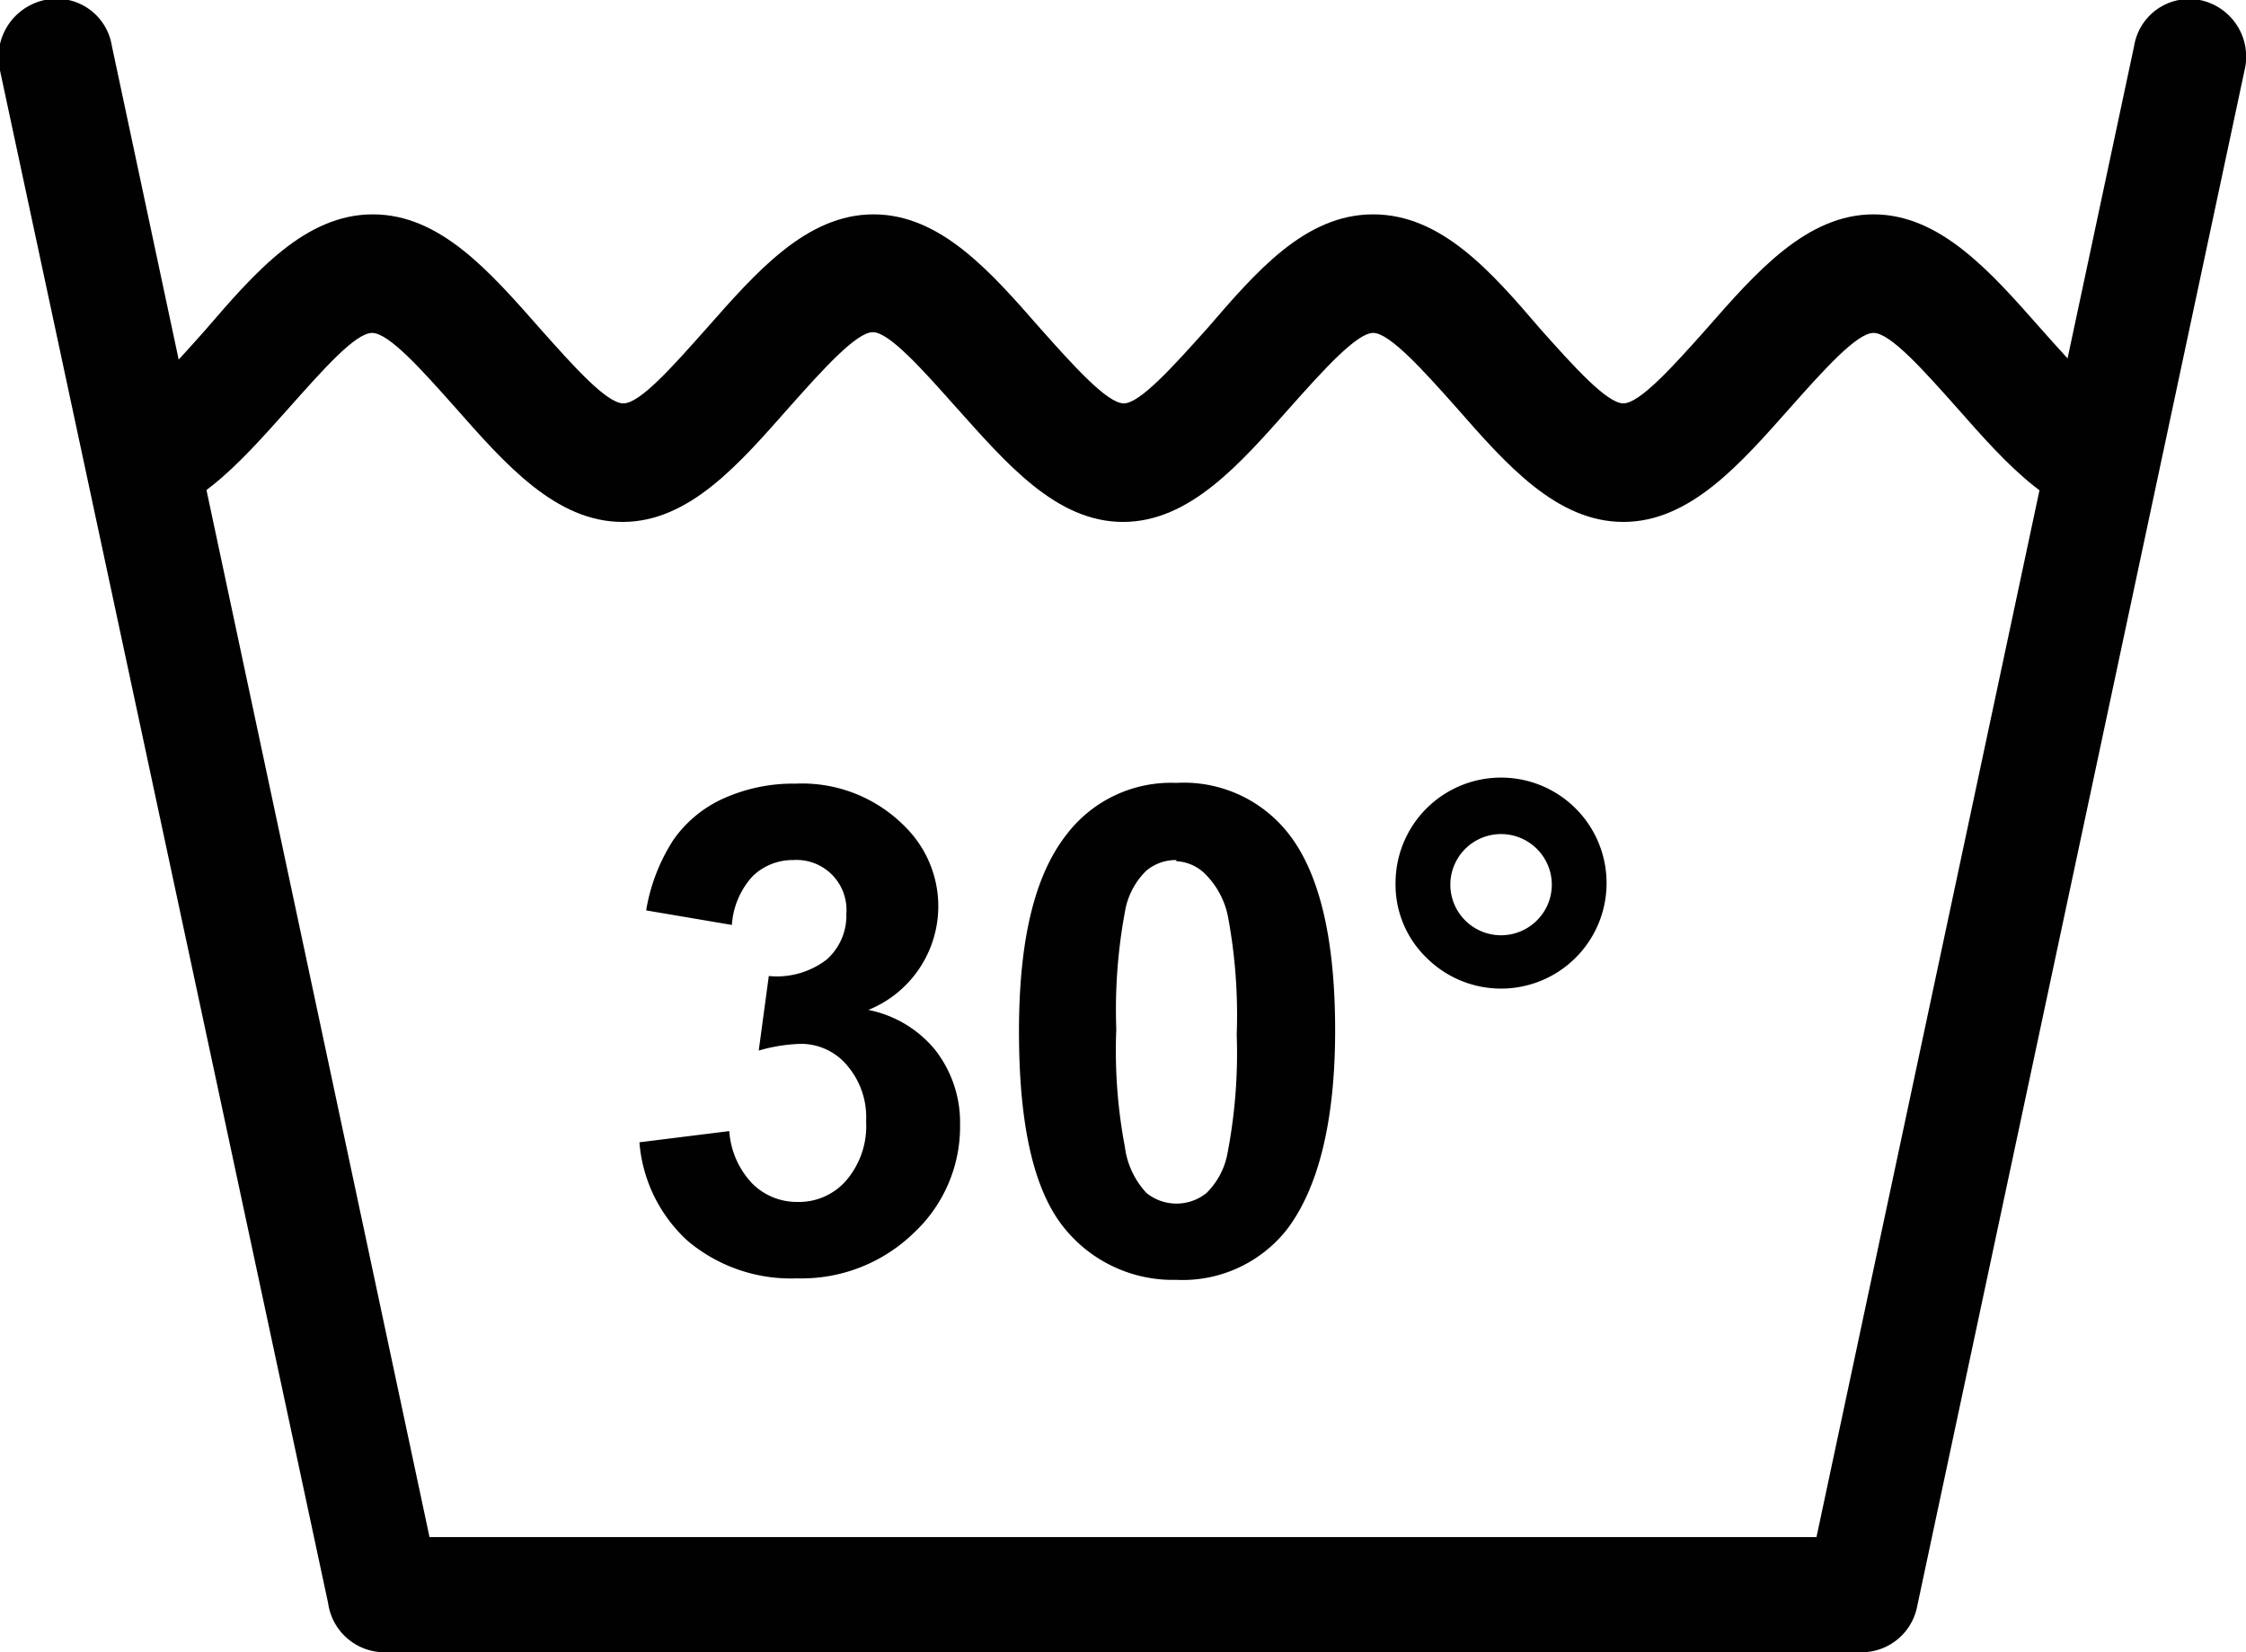 <svg id="Layer_1" data-name="Layer 1" xmlns="http://www.w3.org/2000/svg" viewBox="0 0 60.24 44.32"><defs><style>.cls-1,.cls-2{fill:#010101;}.cls-1{fill-rule:evenodd;}</style></defs><path class="cls-1" d="M57.24,1.23A1.5,1.5,0,0,1,59,0,1.55,1.55,0,0,1,60.2,1.89l-8.78,41.2a1.52,1.52,0,0,1-1.48,1.23H10.3A1.53,1.53,0,0,1,8.8,43L0,1.89A1.57,1.57,0,0,1,1.2,0,1.5,1.5,0,0,1,3,1.23l8.52,40h37.2Z"/><path class="cls-1" d="M3.27,10.86c.45,0,1.34-1,2.23-2C6.85,7.29,8.19,5.75,10,5.75s3.14,1.54,4.49,3.07c.89,1,1.78,2,2.23,2s1.33-1,2.22-2c1.35-1.53,2.69-3.07,4.49-3.07s3.14,1.54,4.48,3.07c.89,1,1.79,2,2.23,2s1.33-1,2.23-2C33.69,7.29,35,5.75,36.83,5.75S40,7.29,41.31,8.82c.89,1,1.79,2,2.23,2s1.34-1,2.23-2c1.34-1.53,2.69-3.07,4.48-3.07s3.14,1.54,4.49,3.07c.89,1,1.78,2,2.22,2V14c-1.79,0-3.13-1.54-4.48-3.07-.89-1-1.78-2-2.23-2s-1.34,1-2.23,2C46.68,12.44,45.33,14,43.54,14s-3.14-1.54-4.48-3.07c-.89-1-1.79-2-2.23-2s-1.34,1-2.23,2C33.26,12.44,31.91,14,30.12,14S27,12.44,25.63,10.91c-.89-1-1.78-2-2.22-2s-1.34,1-2.23,2C19.83,12.44,18.49,14,16.7,14s-3.14-1.54-4.49-3.07c-.89-1-1.78-2-2.23-2s-1.33,1-2.22,2C6.41,12.44,5.07,14,3.27,14Z"/><path class="cls-2" d="M17.15,30.64l2.41-.3a2.26,2.26,0,0,0,.62,1.41,1.69,1.69,0,0,0,1.22.49,1.67,1.67,0,0,0,1.3-.58,2.24,2.24,0,0,0,.53-1.58,2.13,2.13,0,0,0-.5-1.49A1.61,1.61,0,0,0,21.49,28a4.43,4.43,0,0,0-1.14.18l.27-2a2.19,2.19,0,0,0,1.55-.44,1.57,1.57,0,0,0,.53-1.23,1.34,1.34,0,0,0-1.43-1.44,1.53,1.53,0,0,0-1.09.44,2.14,2.14,0,0,0-.55,1.3l-2.3-.39a5,5,0,0,1,.73-1.89,3.28,3.28,0,0,1,1.34-1.11,4.55,4.55,0,0,1,1.94-.4,3.87,3.87,0,0,1,2.95,1.17,3,3,0,0,1-1,4.9,3.09,3.09,0,0,1,1.79,1.07,3.16,3.16,0,0,1,.67,2,3.9,3.9,0,0,1-1.25,2.92,4.32,4.32,0,0,1-3.12,1.21,4.3,4.3,0,0,1-2.93-1A4,4,0,0,1,17.15,30.64Z"/><path class="cls-2" d="M31.55,21a3.56,3.56,0,0,1,3,1.35c.84,1.06,1.26,2.83,1.26,5.29S35.35,31.9,34.5,33a3.56,3.56,0,0,1-2.95,1.33,3.74,3.74,0,0,1-3.06-1.46c-.77-1-1.16-2.71-1.16-5.2s.43-4.21,1.28-5.29A3.52,3.52,0,0,1,31.55,21Zm0,2.07a1.22,1.22,0,0,0-.81.29,2,2,0,0,0-.55,1,14.4,14.4,0,0,0-.25,3.25,13.81,13.81,0,0,0,.23,3.15A2.22,2.22,0,0,0,30.75,32a1.28,1.28,0,0,0,1.61,0,2,2,0,0,0,.55-1,14.19,14.19,0,0,0,.26-3.25,14.38,14.38,0,0,0-.23-3.14,2.22,2.22,0,0,0-.59-1.14A1.18,1.18,0,0,0,31.55,23.1Z"/><path class="cls-2" d="M37.43,23.69a2.83,2.83,0,1,1,.83,2A2.73,2.73,0,0,1,37.43,23.69Zm1.47,0a1.36,1.36,0,0,0,2.32,1,1.35,1.35,0,0,0,0-1.92,1.36,1.36,0,0,0-2.32,1Z"/></svg>